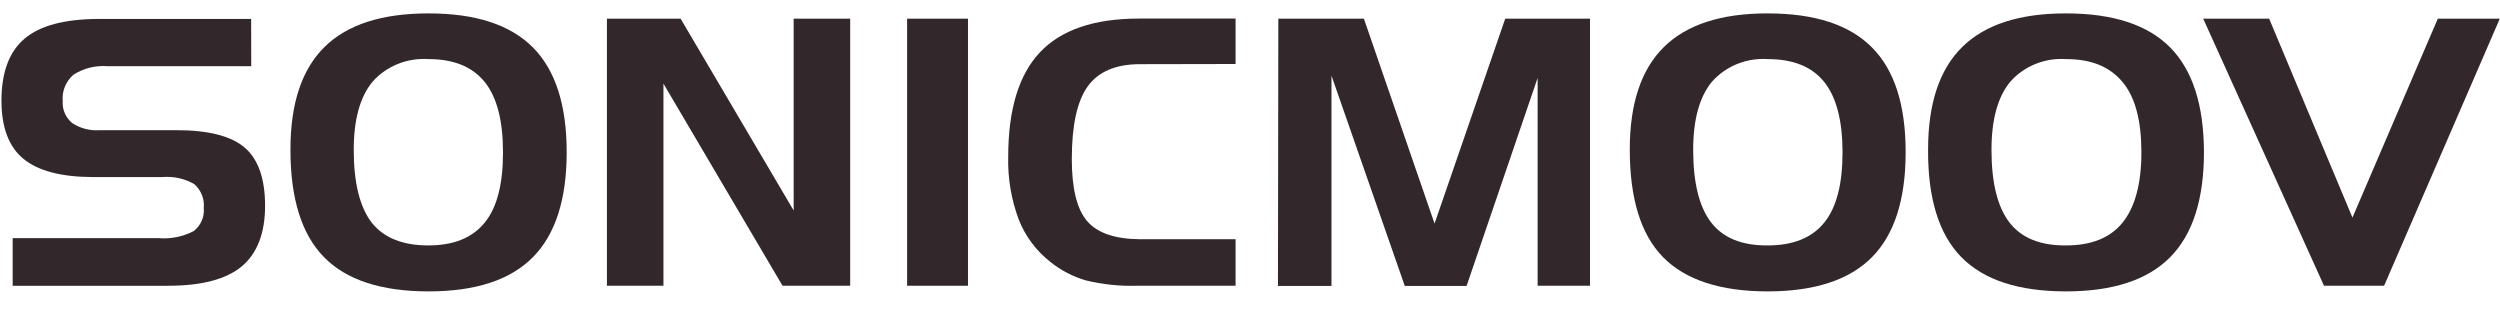 <svg width="192" height="24" viewBox="0 0 192 24" fill="none" xmlns="http://www.w3.org/2000/svg">
<path d="M19.295 5.084H8.26C7.339 5.012 6.419 5.241 5.648 5.733C5.355 5.986 5.127 6.301 4.983 6.654C4.838 7.007 4.781 7.387 4.816 7.764C4.793 8.08 4.846 8.396 4.972 8.688C5.098 8.98 5.292 9.239 5.539 9.446C6.158 9.858 6.903 10.052 7.652 9.998H13.572C16.017 9.998 17.761 10.451 18.796 11.338C19.831 12.224 20.359 13.725 20.359 15.805C20.359 17.884 19.758 19.469 18.564 20.46C17.37 21.451 15.482 21.947 12.92 21.947H0.973V18.289H12.175C13.107 18.368 14.043 18.181 14.867 17.752C15.139 17.542 15.354 17.27 15.49 16.961C15.627 16.651 15.681 16.314 15.648 15.979C15.683 15.64 15.636 15.298 15.51 14.979C15.384 14.661 15.184 14.375 14.925 14.144C14.188 13.716 13.329 13.525 12.472 13.599H7.189C4.736 13.599 2.942 13.132 1.806 12.203C0.669 11.275 0.112 9.768 0.112 7.737C0.112 5.554 0.706 3.963 1.892 2.963C3.079 1.962 4.975 1.46 7.58 1.455H19.288L19.295 5.084Z" fill="#32282C"/>
<path d="M22.306 11.477C22.306 7.951 23.179 5.326 24.925 3.605C26.672 1.883 29.337 1.025 32.921 1.029C36.525 1.029 39.192 1.899 40.924 3.64C42.656 5.38 43.522 8.062 43.522 11.687C43.522 15.316 42.656 18.006 40.924 19.755C39.192 21.504 36.525 22.379 32.921 22.379C29.274 22.379 26.592 21.5 24.875 19.741C23.157 17.982 22.301 15.228 22.306 11.477ZM32.921 4.54C32.113 4.483 31.302 4.61 30.555 4.911C29.807 5.211 29.143 5.677 28.616 6.271C27.651 7.429 27.168 9.174 27.168 11.505C27.168 14.037 27.627 15.898 28.543 17.089C29.462 18.261 30.917 18.848 32.885 18.848C34.853 18.848 36.271 18.268 37.227 17.096C38.182 15.923 38.63 14.13 38.63 11.701C38.63 9.272 38.167 7.464 37.227 6.299C36.286 5.133 34.86 4.54 32.921 4.54Z" fill="#32282C"/>
<path d="M46.611 1.434H52.27L60.953 16.167V1.434H65.295V21.946H60.099L50.953 6.424V21.946H46.611V1.434Z" fill="#32282C"/>
<path d="M74.341 21.946H69.666V1.434H74.341V21.946Z" fill="#32282C"/>
<path d="M87.547 4.929C85.687 4.929 84.356 5.502 83.538 6.632C82.721 7.763 82.315 9.634 82.315 12.216C82.315 14.473 82.706 16.059 83.487 16.976C84.269 17.892 85.622 18.358 87.547 18.372H94.892V21.945H87.323C85.997 21.986 84.672 21.847 83.386 21.533C82.402 21.245 81.487 20.771 80.694 20.137C79.59 19.276 78.743 18.146 78.241 16.864C77.664 15.319 77.389 13.684 77.431 12.041C77.431 8.412 78.244 5.737 79.87 4.015C81.495 2.294 84.023 1.43 87.453 1.426H94.892V4.915L87.547 4.929Z" fill="#32282C"/>
<path d="M98.176 1.434H104.747L110.174 17.172L115.601 1.434H122.113V21.946H118.09V5.984L112.634 21.96H107.887L102.258 5.81V21.96H98.147L98.176 1.434Z" fill="#32282C"/>
<path d="M125.167 11.477C125.167 7.951 126.043 5.326 127.794 3.605C129.545 1.883 132.198 1.025 135.753 1.029C139.372 1.029 142.027 1.895 143.764 3.64C145.501 5.384 146.354 8.065 146.354 11.687C146.354 15.309 145.493 18.01 143.764 19.755C142.034 21.5 139.364 22.379 135.753 22.379C132.143 22.379 129.429 21.5 127.714 19.741C125.999 17.982 125.167 15.232 125.167 11.477ZM135.782 4.54C134.975 4.483 134.166 4.61 133.419 4.911C132.673 5.212 132.01 5.677 131.484 6.271C130.519 7.429 130.037 9.174 130.037 11.505C130.037 14.037 130.498 15.898 131.419 17.089C132.34 18.28 133.788 18.866 135.761 18.848C137.707 18.848 139.154 18.268 140.102 17.096C141.05 15.923 141.506 14.13 141.506 11.701C141.506 9.272 141.036 7.464 140.102 6.299C139.169 5.133 137.729 4.54 135.782 4.54Z" fill="#32282C"/>
<path d="M148.077 11.477C148.077 7.951 148.952 5.326 150.703 3.605C152.455 1.883 155.108 1.025 158.663 1.029C162.276 1.029 164.944 1.899 166.666 3.64C168.388 5.38 169.254 8.062 169.264 11.687C169.264 15.316 168.398 18.006 166.666 19.755C164.934 21.504 162.267 22.379 158.663 22.379C155.026 22.379 152.346 21.5 150.624 19.741C148.902 17.982 148.053 15.228 148.077 11.477ZM158.692 4.54C157.885 4.483 157.076 4.61 156.329 4.911C155.582 5.212 154.919 5.677 154.394 6.271C153.429 7.429 152.947 9.174 152.947 11.505C152.947 14.037 153.407 15.898 154.329 17.089C155.25 18.28 156.697 18.866 158.67 18.848C160.617 18.848 162.064 18.268 163.012 17.096C163.96 15.923 164.459 14.13 164.459 11.701C164.459 9.272 163.989 7.464 163.012 6.299C162.035 5.133 160.639 4.54 158.692 4.54Z" fill="#32282C"/>
<path d="M178.483 21.946L169.206 1.434H174.271L180.668 16.711L187.224 1.434H191.985L183.099 21.946H178.483Z" fill="#32282C"/>
</svg>
